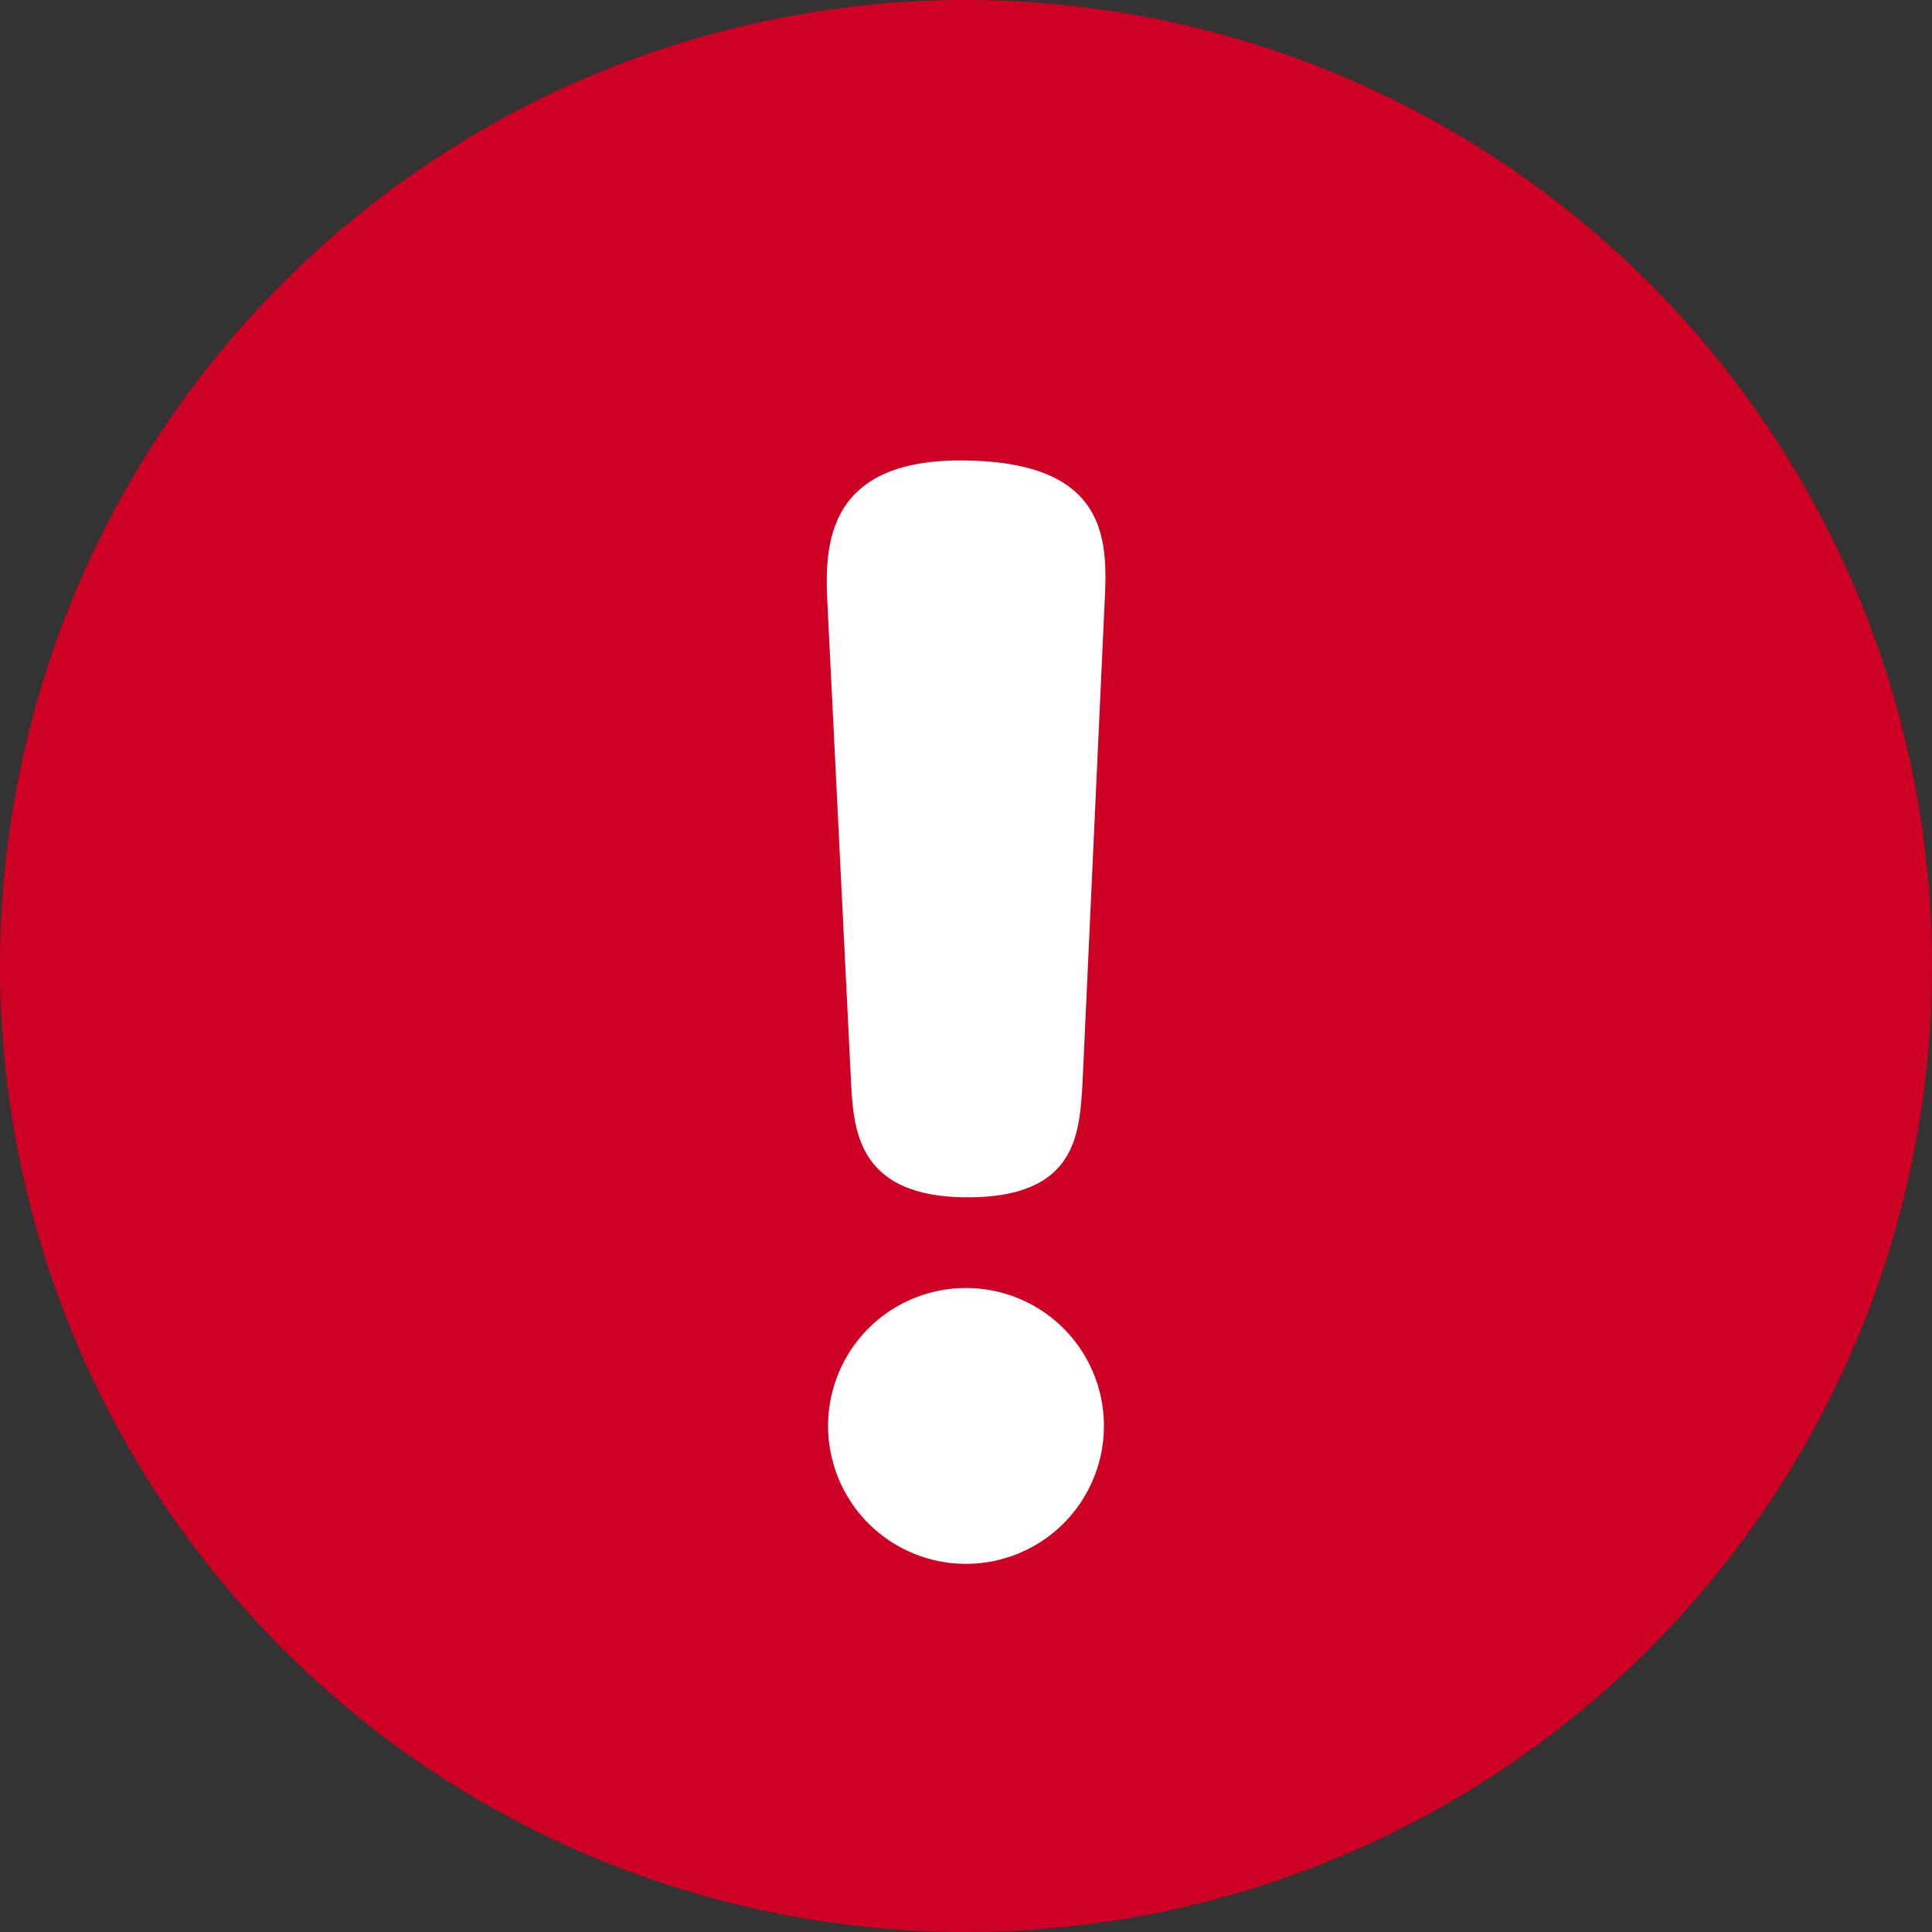 <svg xmlns="http://www.w3.org/2000/svg" viewBox="0 0 36 36"><rect x="0" y="0" width="36" height="36" fill="#333333" stroke="none"/><g data-name="レイヤー 2"><g data-name="レイヤー 1"><path d="M18 0A18 18 0 110 18 18 18 0 0118 0z" fill="#ce0023"/><path d="M20.58 11.29l-.41 8.92c-.06.92-.11 2.1-2.14 2.1s-2.12-1.23-2.17-2.1l-.44-8.92c-.05-1-.11-2.71 2.47-2.71 2.83 0 2.75 1.55 2.69 2.71zM18 24a2.57 2.57 0 11-2.57 2.57A2.57 2.57 0 0118 24z" fill="#fff"/></g></g></svg>